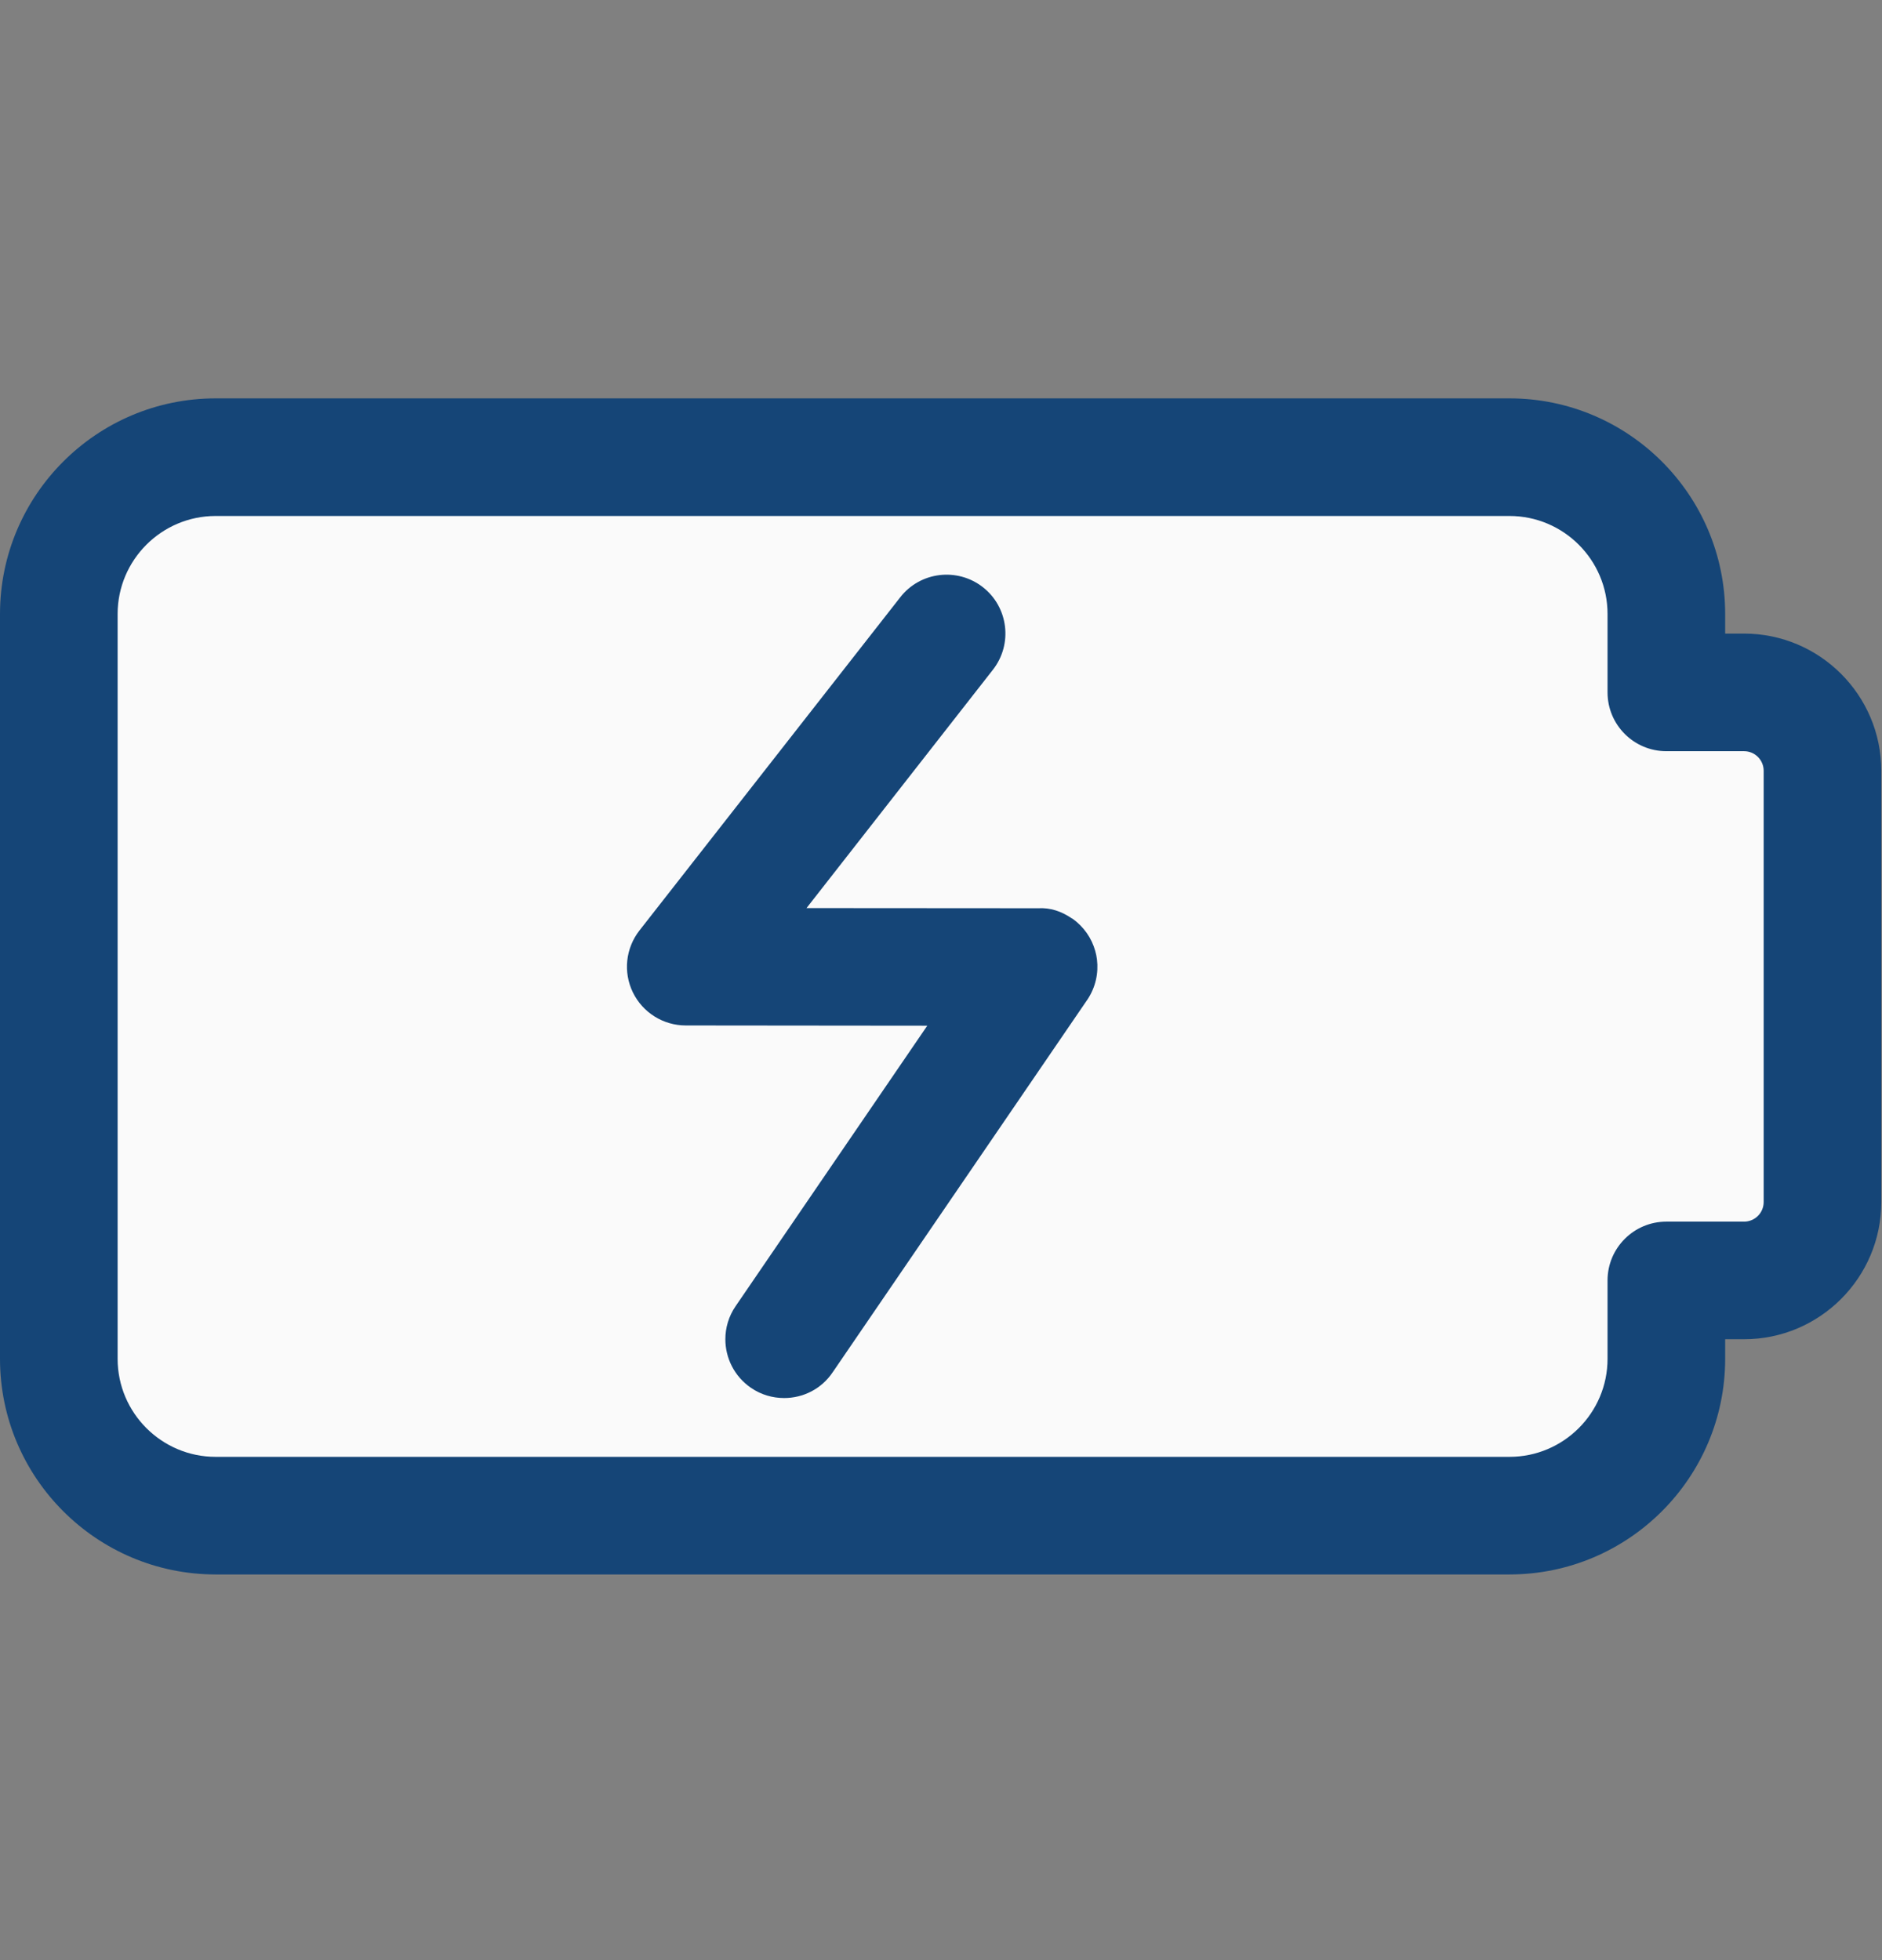 <svg width="24" height="25" viewBox="0 0 24 25" fill="none" xmlns="http://www.w3.org/2000/svg">
<rect x="0" y="0" width="24" height="25" fill="#808080" stroke="none"/>
<g clip-path="url(#clip0_7281_60)">
<path d="M21.25 16.331V17.331C21.25 18.436 20.355 19.331 19.25 19.331H2.75C1.645 19.331 0.75 18.436 0.75 17.331V7.831C0.75 6.726 1.645 5.831 2.75 5.831H19.25C20.355 5.831 21.25 6.726 21.25 7.831V8.831H22.25C22.802 8.831 23.25 9.279 23.25 9.831V15.331C23.25 15.883 22.802 16.331 22.25 16.331H21.25Z" fill="#FAFAFA"></path>
<path d="M19.25 20.081H2.75C1.234 20.081 0 18.848 0 17.331V7.831C0 6.314 1.234 5.081 2.75 5.081H19.25C20.766 5.081 22 6.314 22 7.831V8.081H22.241C23.206 8.081 23.991 8.866 23.991 9.831V15.331C23.991 16.296 23.206 17.081 22.241 17.081H22V17.331C22 18.848 20.766 20.081 19.25 20.081ZM2.75 6.581C2.061 6.581 1.5 7.142 1.5 7.831V17.331C1.5 18.02 2.061 18.581 2.75 18.581H19.25C19.939 18.581 20.5 18.02 20.5 17.331V16.331C20.5 15.917 20.836 15.581 21.25 15.581H22.241C22.379 15.581 22.491 15.469 22.491 15.331V9.831C22.491 9.693 22.379 9.581 22.241 9.581H21.25C20.836 9.581 20.5 9.245 20.5 8.831V7.831C20.5 7.142 19.939 6.581 19.25 6.581H2.75Z" fill="#154577"></path>
<path d="M10 17.831C9.854 17.831 9.707 17.79 9.577 17.701C9.364 17.555 9.25 17.32 9.25 17.081C9.25 16.936 9.292 16.788 9.381 16.659L11.825 13.082L8.745 13.079C8.458 13.079 8.197 12.915 8.071 12.658C7.945 12.399 7.978 12.094 8.155 11.867L11.481 7.617C11.735 7.291 12.208 7.234 12.534 7.489C12.86 7.744 12.917 8.216 12.662 8.542L10.285 11.582L13.237 11.584C13.396 11.575 13.534 11.623 13.665 11.711H13.666C13.667 11.711 13.667 11.713 13.667 11.713C13.668 11.713 13.669 11.713 13.67 11.714C13.671 11.716 13.672 11.716 13.674 11.716C13.674 11.716 13.675 11.716 13.676 11.717H13.677C13.823 11.822 13.922 11.967 13.967 12.129C13.977 12.165 13.985 12.201 13.989 12.238C14.01 12.411 13.972 12.591 13.868 12.748C13.867 12.748 13.868 12.748 13.867 12.749C13.867 12.749 13.867 12.749 13.866 12.751C13.865 12.752 13.865 12.752 13.865 12.752L10.619 17.502C10.474 17.718 10.239 17.831 10 17.831Z" fill="#154577"></path>
</g>
<defs>
<clipPath id="clip0_7281_60">
<rect width="24" height="24" fill="white" transform="translate(0 0.665)"></rect>
</clipPath>
</defs>
</svg>
